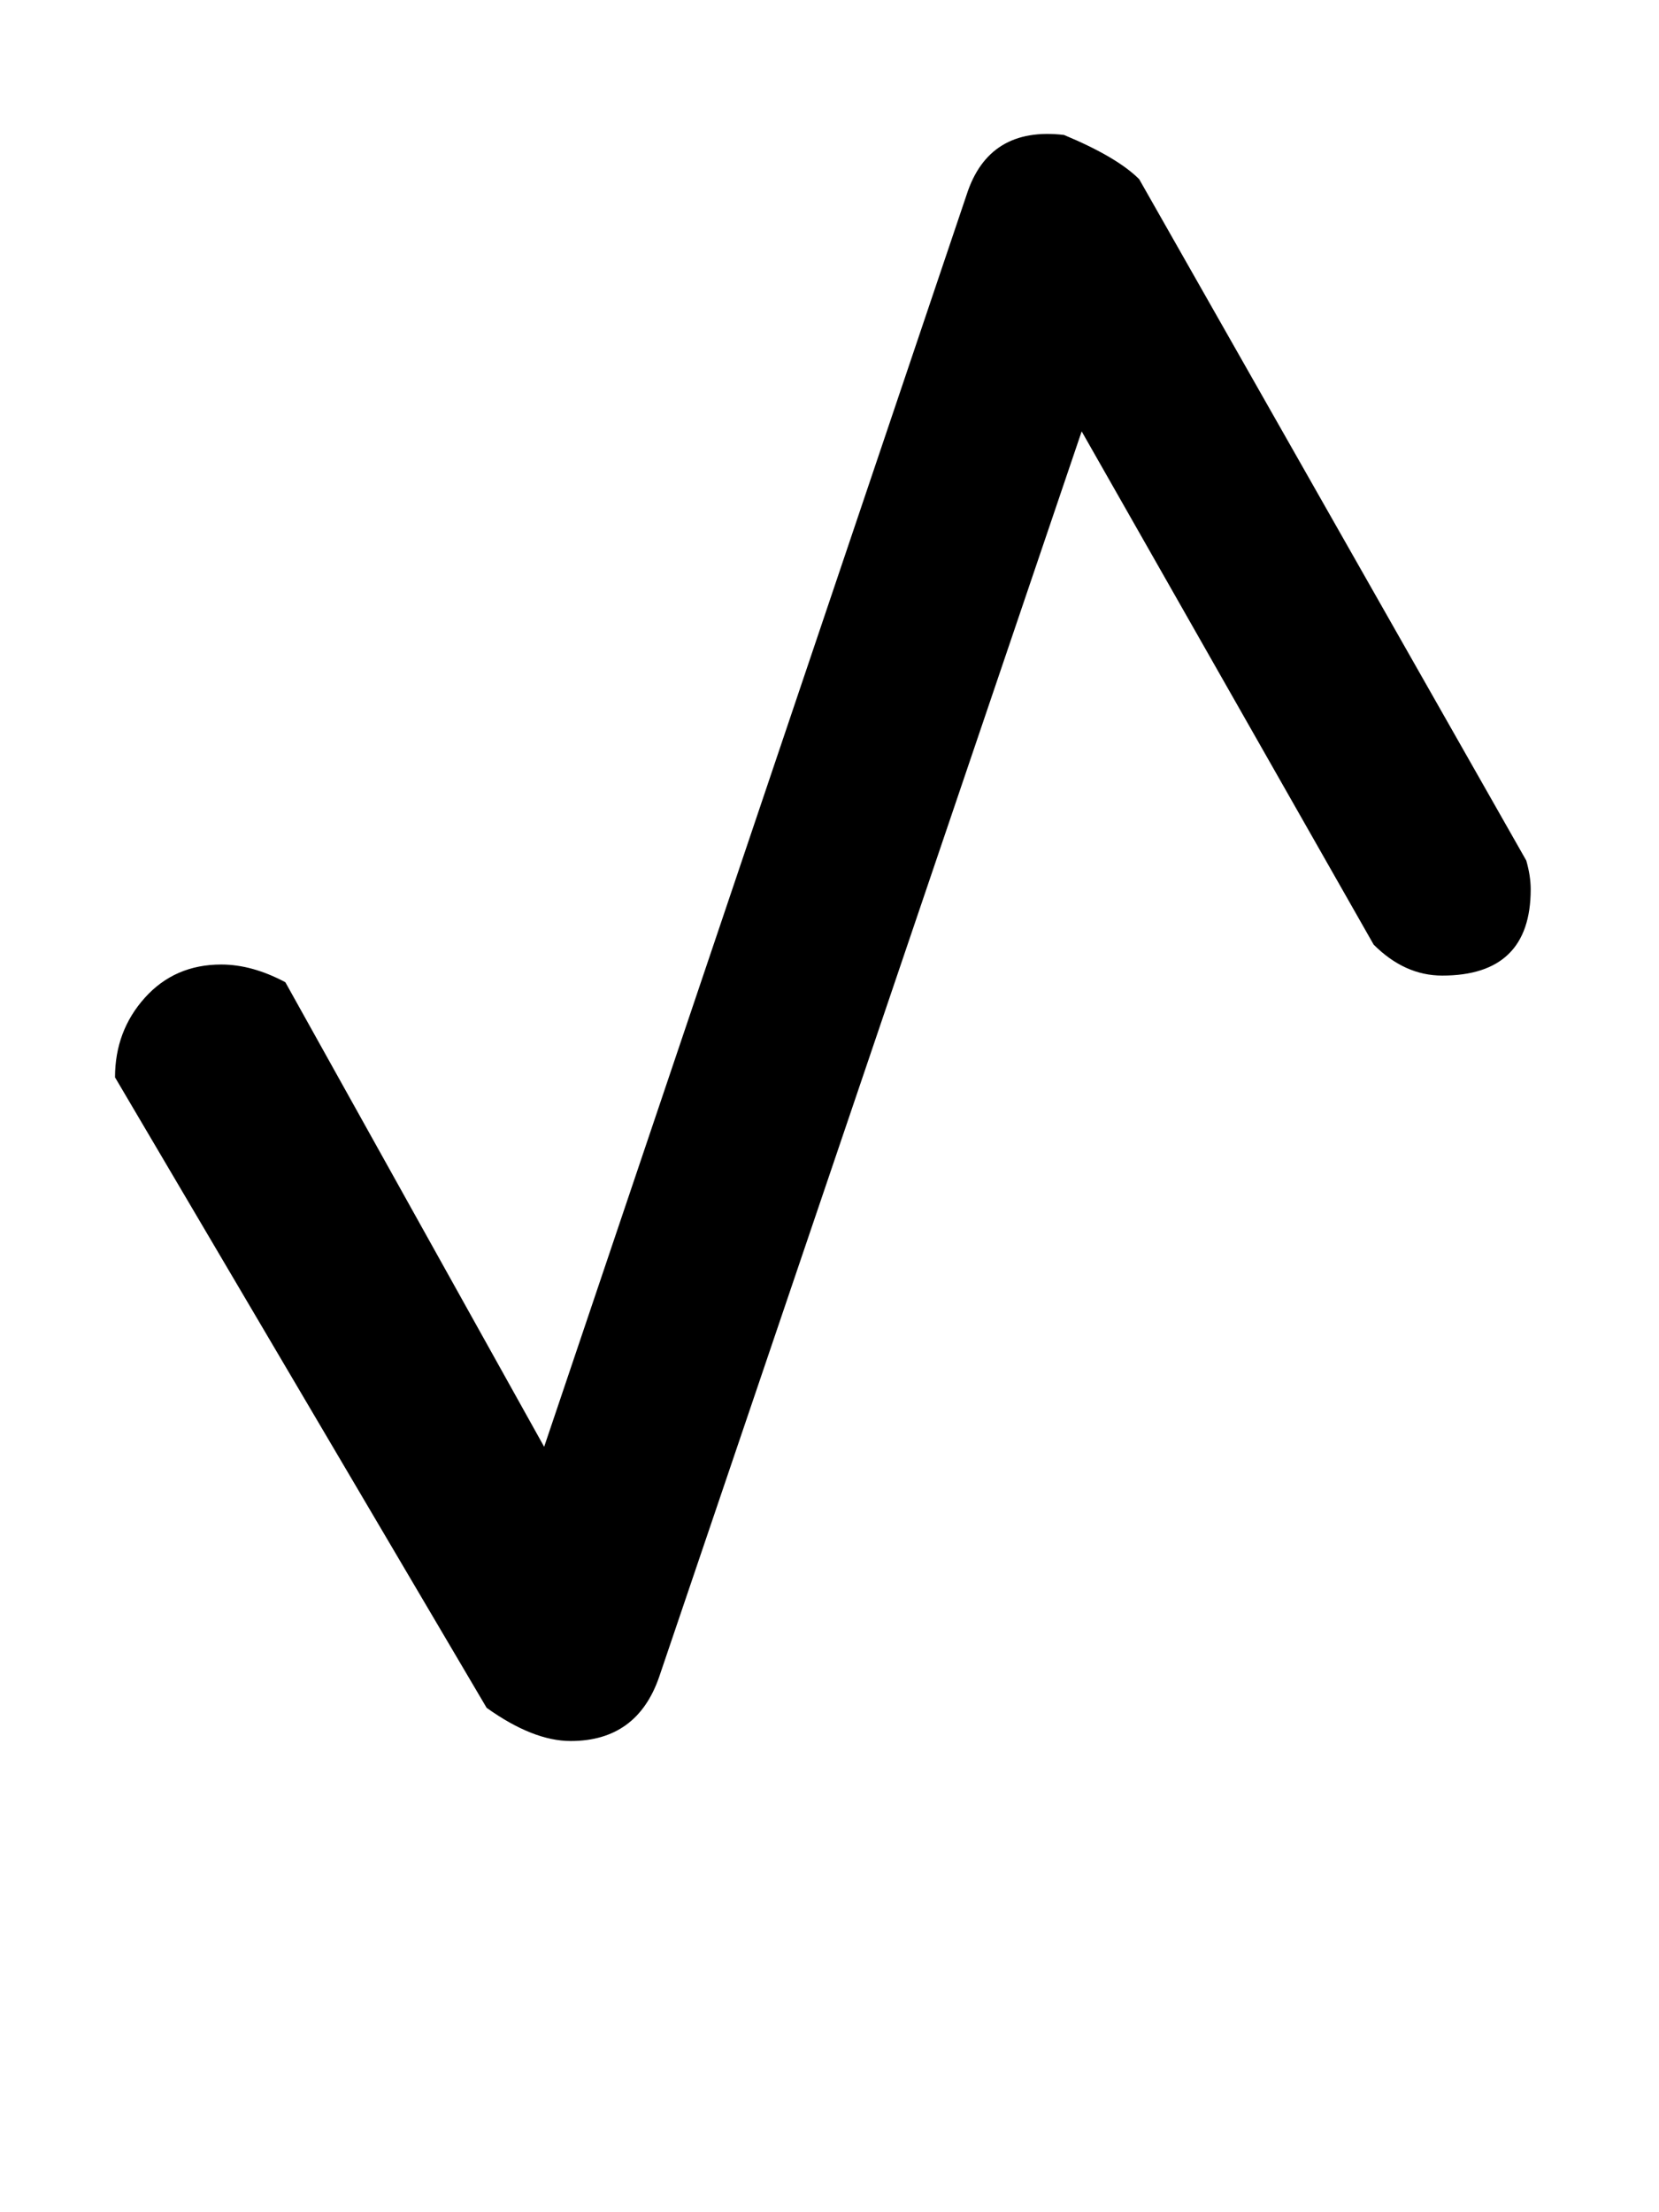 <!-- Generated by IcoMoon.io -->
<svg version="1.1" xmlns="http://www.w3.org/2000/svg" width="24" height="32" viewBox="0 0 24 32">
<title>Oslash</title>
<path d="M13.984 2.816l-6.112 18.112-3.744-6.72q-0.48-0.256-0.928-0.256-0.672 0-1.104 0.48t-0.432 1.152l5.376 9.12q0.672 0.48 1.216 0.48 0.96 0 1.28-0.928l6.112-18.016 4.224 7.424q0.448 0.448 0.992 0.448 1.28 0 1.28-1.248 0-0.192-0.064-0.416l-5.6-9.856q-0.32-0.32-1.088-0.64-1.088-0.128-1.408 0.864z"></path>
</svg>
